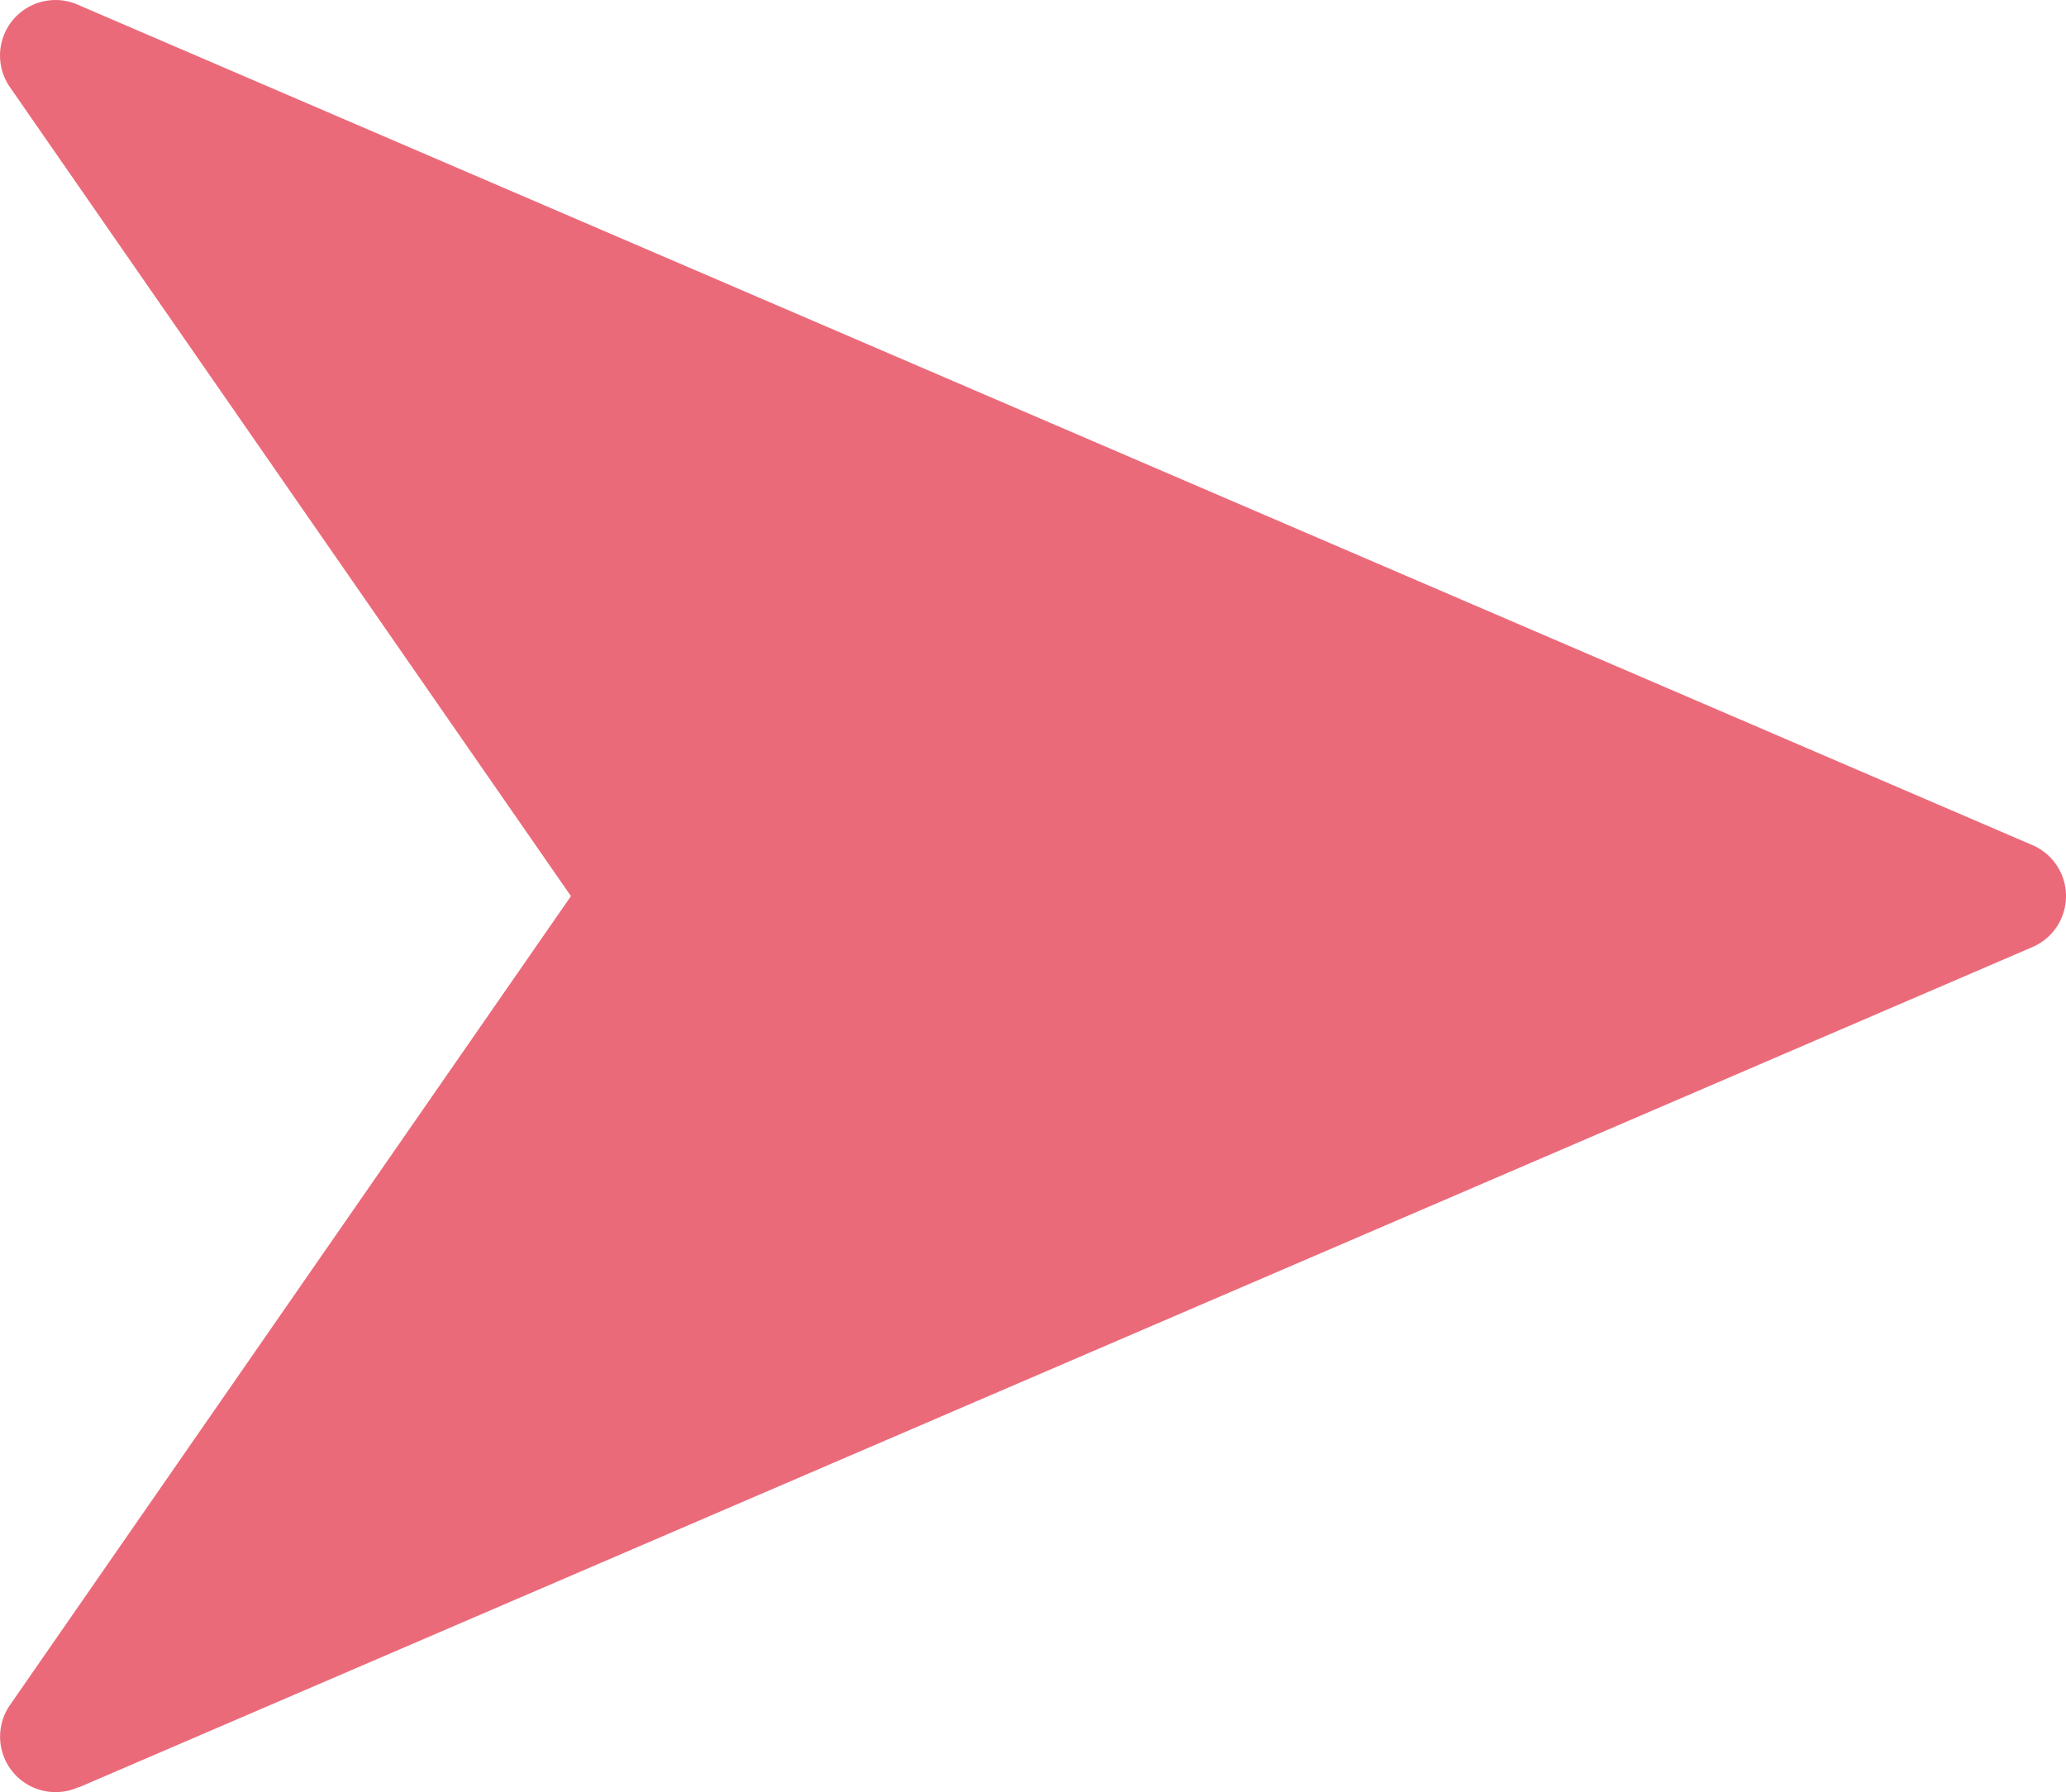 <svg xmlns="http://www.w3.org/2000/svg" width="28.811" height="25" viewBox="0 0 28.811 25">
  <g id="icon-right" transform="translate(28.815 -33.87) rotate(90)">
    <path id="パス_76" data-name="パス 76" d="M58.8,27.711,47.081.473a.774.774,0,0,0-1.423,0L33.944,27.711a.774.774,0,0,0,1.141.966l11.285-7.824,11.285,7.824a.774.774,0,0,0,1.14-.966Z" transform="translate(0)" fill="#eb6a7a"/>
  </g>
</svg>
